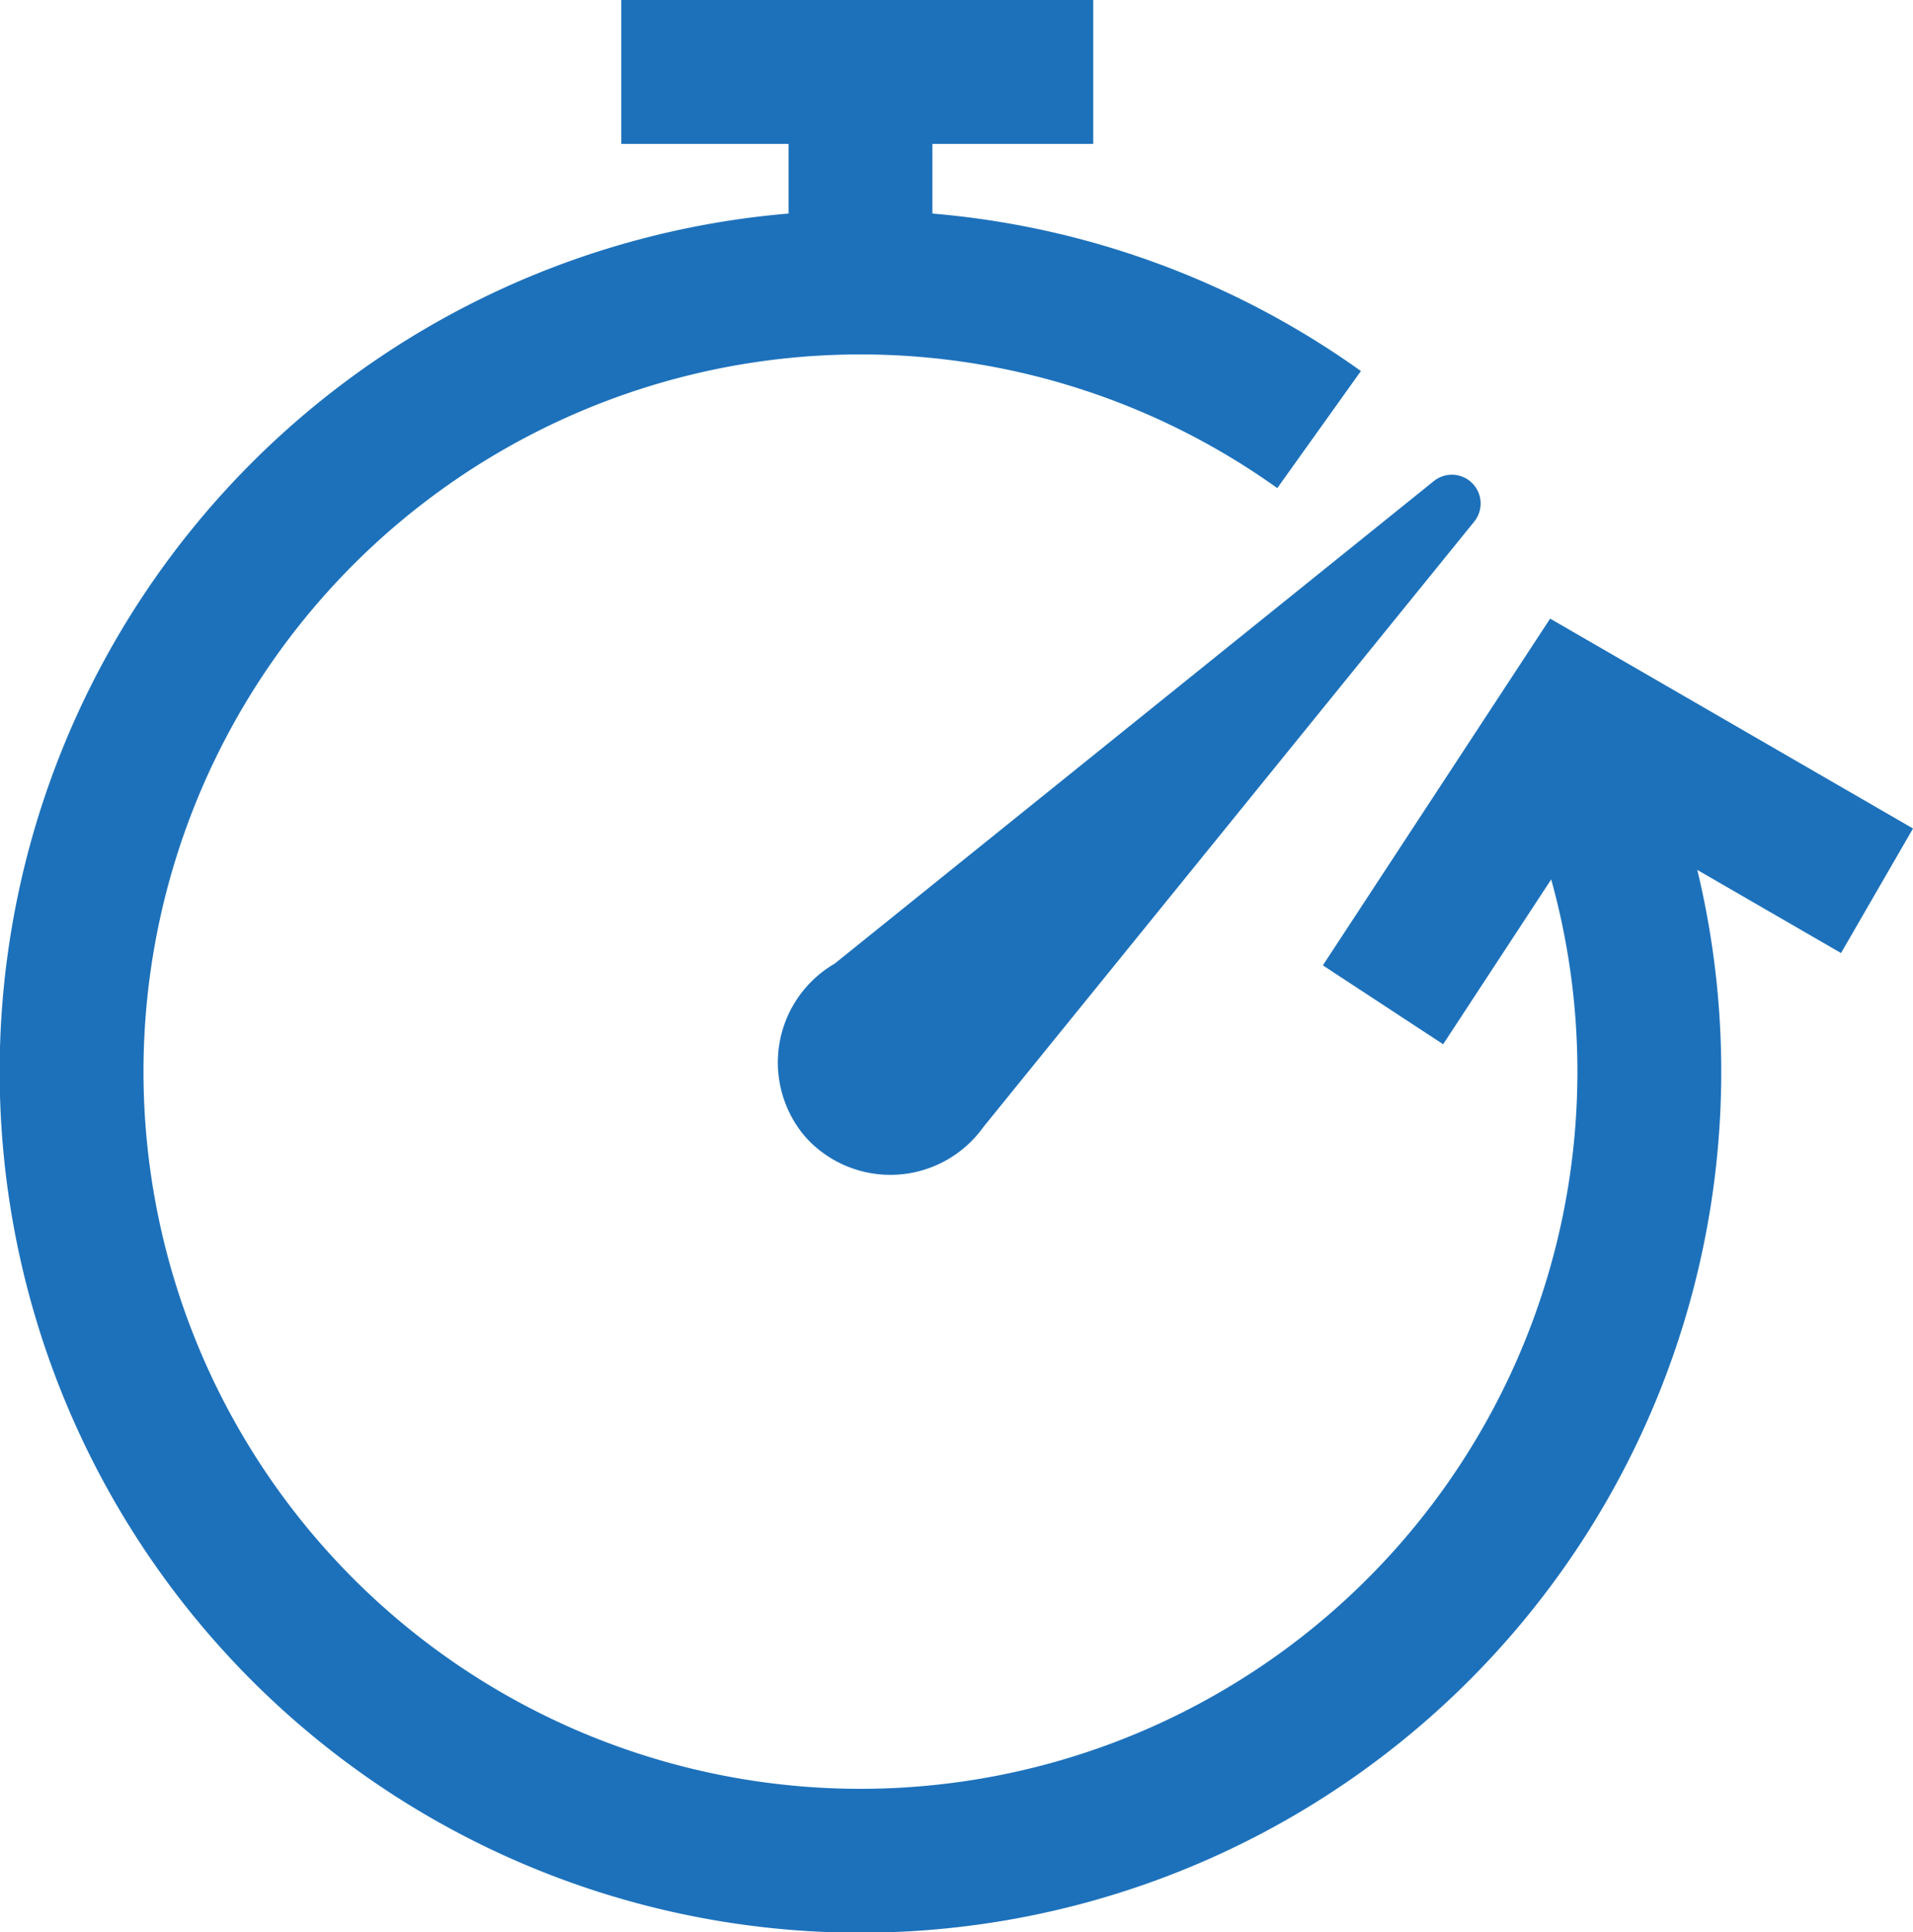 <?xml version="1.0" encoding="UTF-8"?>
<svg xmlns="http://www.w3.org/2000/svg" width="66.5" height="67.141" viewBox="0 0 66.5 67.141">
  <g id="Group_616" data-name="Group 616" transform="translate(-1190.5 -2111.5)">
    <g id="Group_565" data-name="Group 565" transform="translate(3.508 30)">
      <path id="Path_959" data-name="Path 959" d="M197,135.564a2.975,2.975,0,0,1-4.511.422q-.054-.054-.106-.112t-.1-.117a2.975,2.975,0,0,1,.91-4.438L214.083,114.5Z" transform="translate(1023.379 1984.497)" fill="#1d71bb" stroke="#1d71bb" stroke-linecap="round" stroke-linejoin="round" stroke-width="2"></path>
      <path id="Path_960" data-name="Path 960" d="M326,166" transform="translate(911.214 1941.501)" fill="none" stroke="#1d71bb" stroke-miterlimit="10" stroke-width="6"></path>
      <path id="Path_961" data-name="Path 961" d="M89.425,84.182a27.423,27.423,0,1,1-9.07-11.072" transform="translate(1152.492 2023.318)" fill="none" stroke="#1d71bb" stroke-miterlimit="10" stroke-width="5"></path>
      <path id="Path_962" data-name="Path 962" d="M330.173,165.11,319.605,159,313,169.073" transform="translate(922.068 1947.345)" fill="none" stroke="#1d71bb" stroke-miterlimit="10" stroke-width="5"></path>
      <line id="Line_21" data-name="Line 21" y1="6.746" transform="translate(1216.904 2084)" fill="none" stroke="#1d71bb" stroke-miterlimit="10" stroke-width="5"></line>
      <line id="Line_22" data-name="Line 22" x2="16.404" transform="translate(1208.591 2084)" fill="none" stroke="#1d71bb" stroke-miterlimit="10" stroke-width="5"></line>
    </g>
  </g>
</svg>
